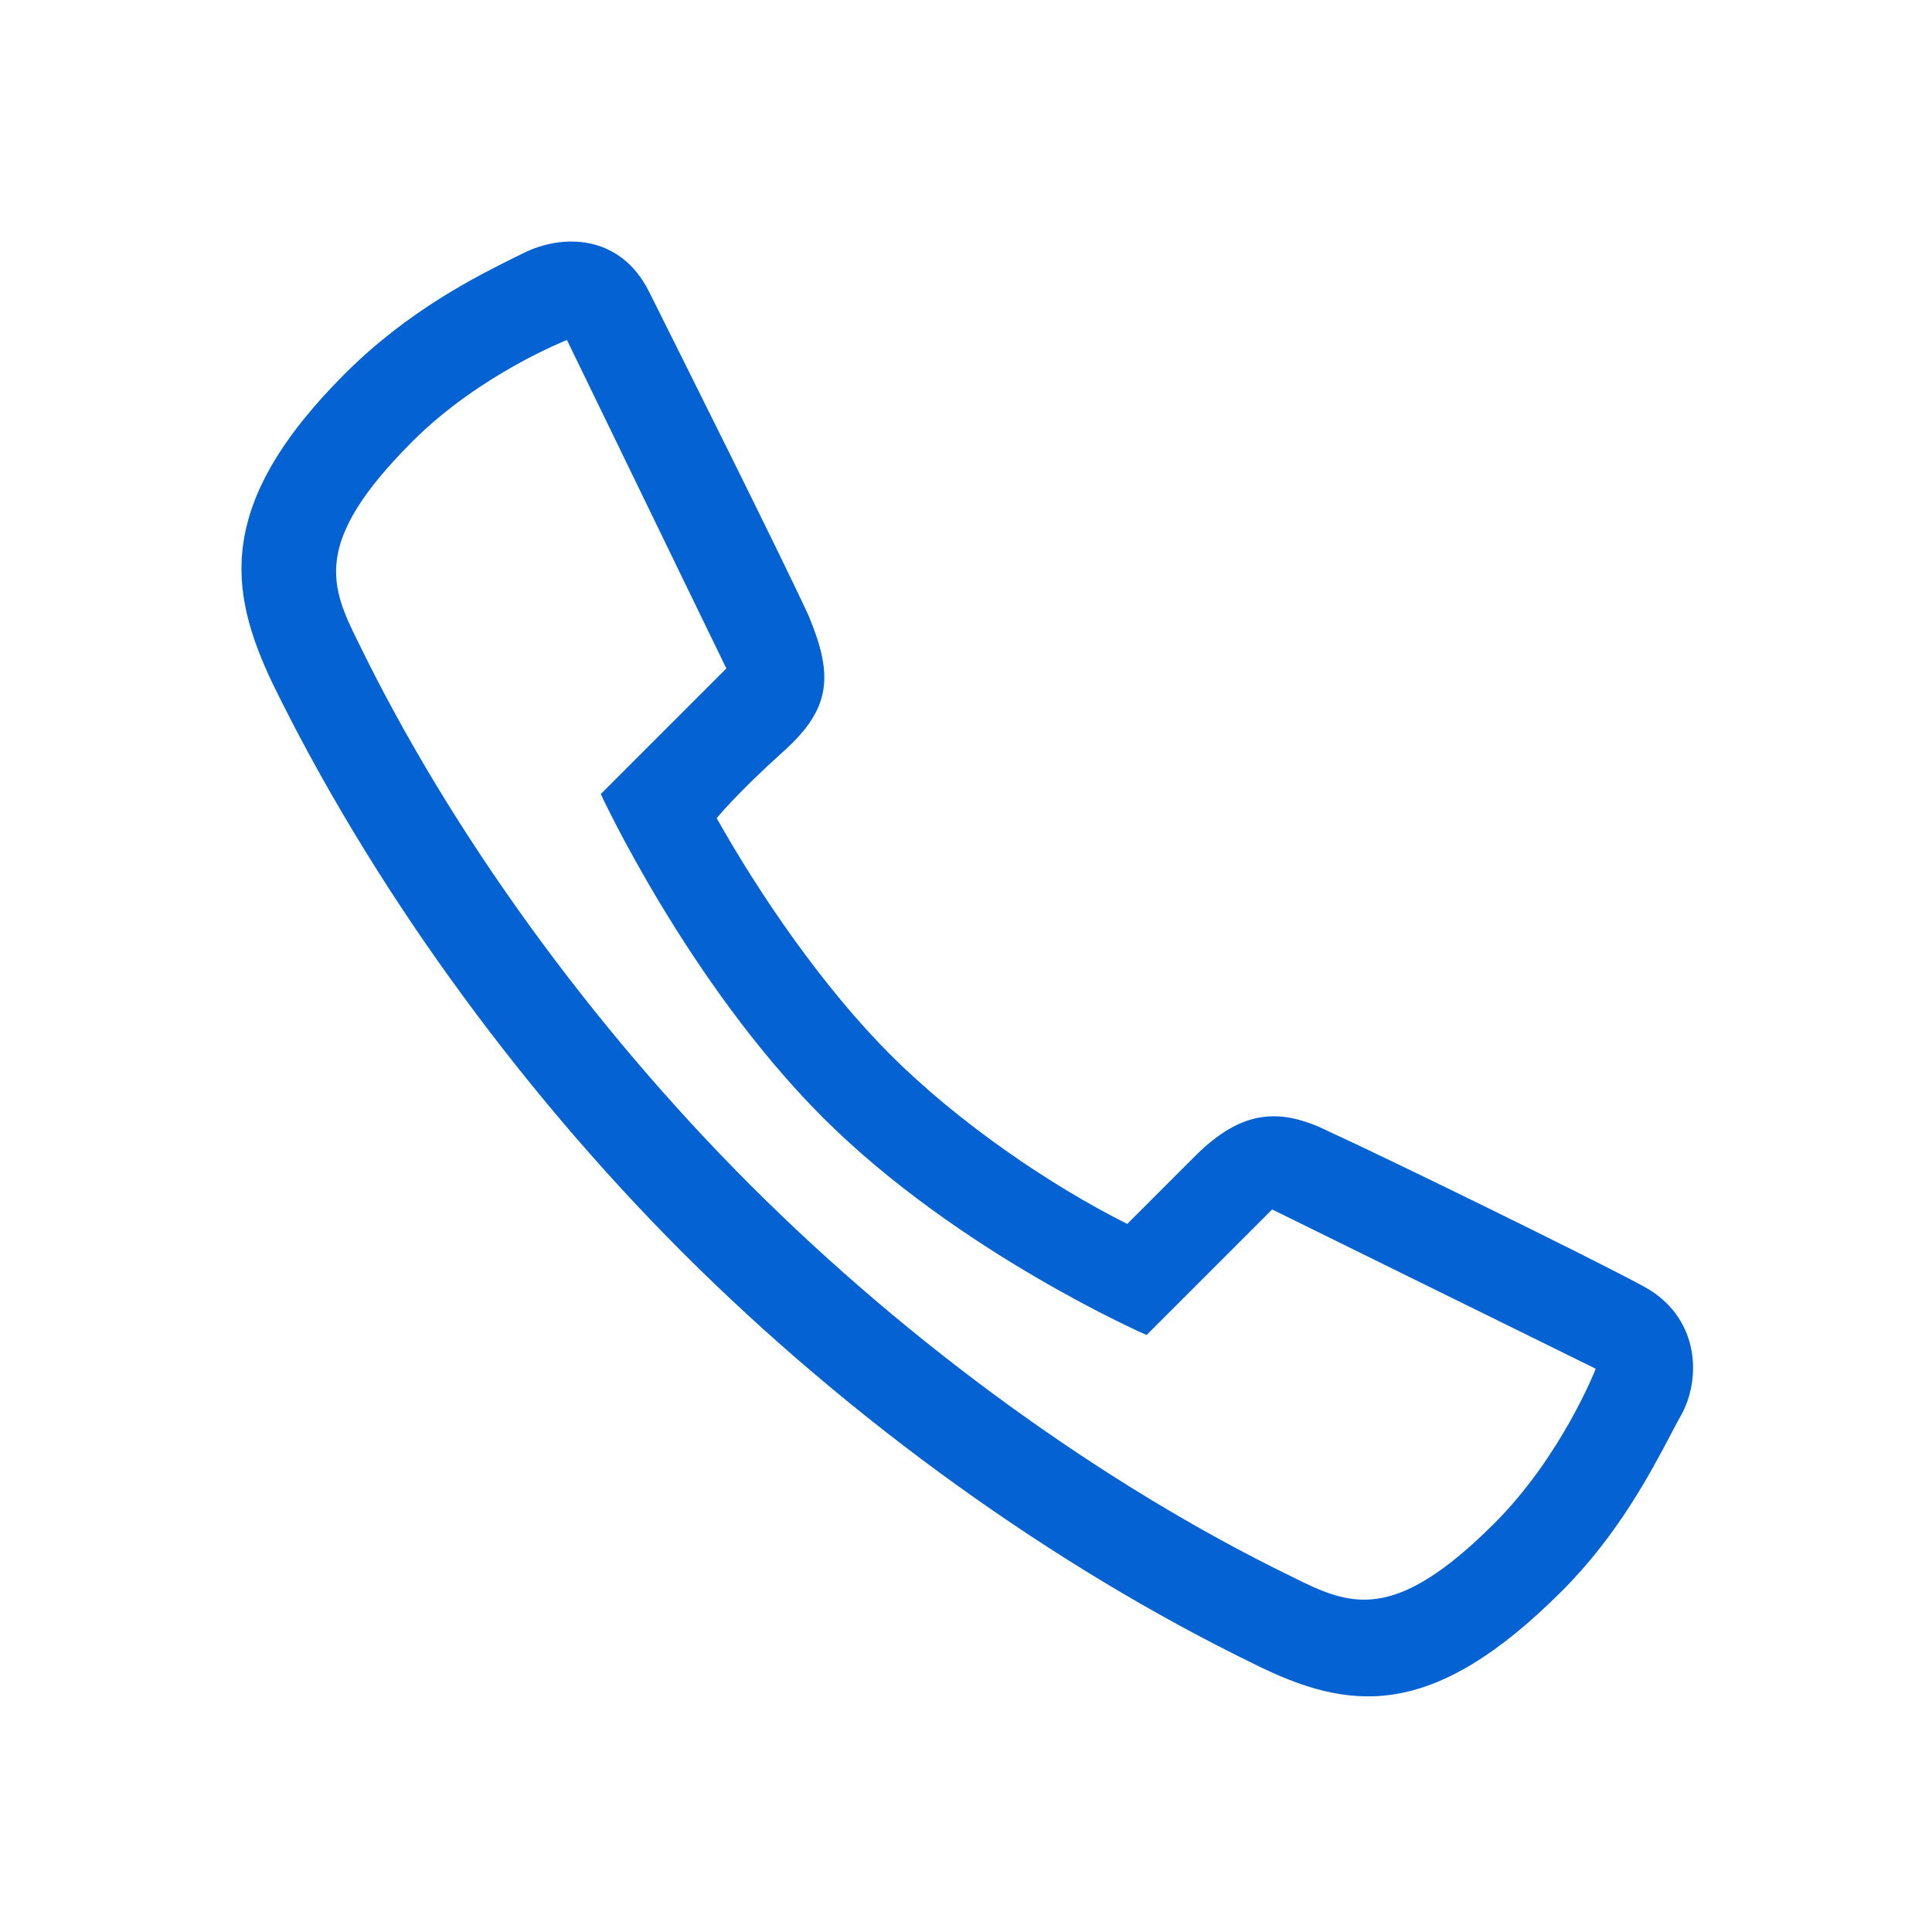 <svg width="24" height="24" viewBox="0 0 24 24" fill="none" xmlns="http://www.w3.org/2000/svg">
<path fill-rule="evenodd" clip-rule="evenodd" d="M15.563 20.663C13.103 19.463 10.583 17.663 8.483 15.563C6.383 13.463 4.583 10.944 3.383 8.484C2.843 7.344 2.663 6.264 4.283 4.644C5.073 3.854 5.916 3.435 6.413 3.188C6.445 3.173 6.475 3.158 6.503 3.144C6.983 2.904 7.703 2.904 8.063 3.624C8.423 4.344 9.683 6.864 10.043 7.644C10.343 8.364 10.343 8.784 9.743 9.324C9.143 9.864 8.903 10.164 8.903 10.164C9.443 11.123 10.223 12.264 11.063 13.104C11.903 13.944 13.043 14.723 14.003 15.204L14.843 14.364C15.443 13.764 15.923 13.764 16.523 14.063C17.183 14.364 19.763 15.623 20.423 15.983C21.083 16.343 21.143 17.064 20.903 17.544C20.861 17.618 20.812 17.71 20.757 17.815C20.501 18.302 20.094 19.073 19.403 19.764C17.783 21.384 16.763 21.264 15.563 20.663ZM9.023 8.304L7.043 4.224C7.043 4.224 5.963 4.644 5.123 5.484C3.863 6.744 4.103 7.284 4.463 8.004C5.603 10.344 7.343 12.743 9.323 14.723C11.303 16.703 13.703 18.444 16.043 19.584C16.763 19.944 17.303 20.183 18.563 18.924C19.403 18.084 19.823 17.003 19.823 17.003L15.803 15.024L14.243 16.584C14.243 16.584 11.903 15.563 10.223 13.883C8.543 12.204 7.463 9.864 7.463 9.864L9.023 8.304Z" fill="#0562D2"/>
</svg>
